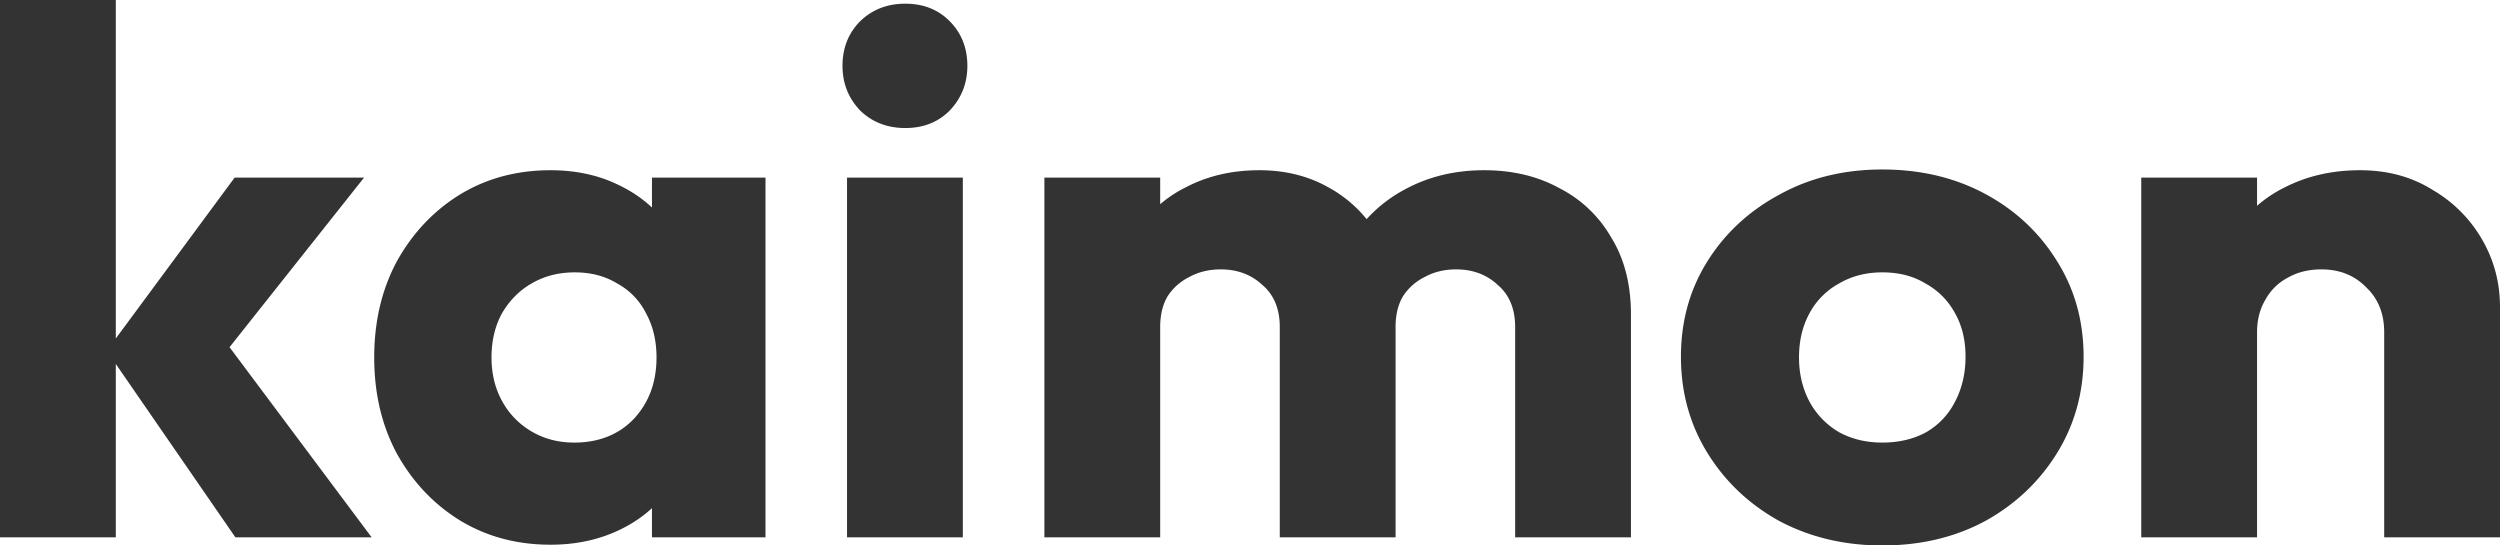 <svg xmlns="http://www.w3.org/2000/svg" width="165" height="36" fill="none" viewBox="0 0 165 36"><path fill="#333" d="m15.535 35.463-8.492-12.31 8.442-11.43h8.542L13.837 24.57l.25-3.078 10.44 13.97h-8.992ZM0 35.463V0h7.643v35.463H0ZM36.337 35.951c-2.232 0-4.23-.537-5.995-1.612-1.732-1.074-3.114-2.54-4.146-4.396-.999-1.856-1.498-3.973-1.498-6.35s.499-4.494 1.498-6.35c1.032-1.856 2.414-3.322 4.146-4.396 1.765-1.075 3.763-1.612 5.995-1.612 1.631 0 3.097.31 4.395.928 1.333.618 2.415 1.482 3.247 2.589.833 1.074 1.3 2.312 1.4 3.712v10.258a6.953 6.953 0 0 1-1.4 3.761c-.799 1.075-1.864 1.921-3.197 2.54-1.332.619-2.814.928-4.445.928Zm1.548-6.74c1.632 0 2.947-.522 3.946-1.564 1-1.074 1.499-2.426 1.499-4.054 0-1.107-.233-2.084-.7-2.93a4.53 4.53 0 0 0-1.898-1.955c-.799-.488-1.731-.732-2.797-.732s-2.015.244-2.847.732c-.8.456-1.449 1.108-1.948 1.954-.467.847-.7 1.824-.7 2.93 0 1.076.233 2.036.7 2.883a5.175 5.175 0 0 0 1.948 2.003c.832.488 1.765.732 2.797.732Zm5.145 6.252v-6.4l1.15-5.763-1.15-5.764v-5.813h7.493v23.74H43.03ZM55.904 35.463v-23.74h7.643v23.74h-7.642ZM59.752 8.45c-1.199 0-2.198-.39-2.997-1.172-.766-.814-1.15-1.79-1.15-2.93 0-1.173.384-2.15 1.15-2.931C57.553.635 58.552.244 59.75.244c1.199 0 2.181.391 2.947 1.173.766.781 1.149 1.758 1.149 2.93 0 1.14-.383 2.117-1.149 2.931-.766.782-1.748 1.172-2.947 1.172ZM68.93 35.463v-23.74h7.642v23.74H68.93Zm15.535 0V21.59c0-1.205-.383-2.133-1.15-2.784-.732-.684-1.648-1.026-2.747-1.026-.766 0-1.448.163-2.048.489-.6.293-1.082.716-1.448 1.27-.333.553-.5 1.237-.5 2.051l-2.947-1.27c0-1.889.416-3.5 1.249-4.836a8.191 8.191 0 0 1 3.397-3.126c1.432-.749 3.047-1.123 4.845-1.123 1.698 0 3.214.374 4.546 1.123a8.463 8.463 0 0 1 3.247 3.126c.799 1.336 1.199 2.931 1.199 4.787v15.192h-7.643Zm15.535 0V21.59c0-1.205-.383-2.133-1.149-2.784-.732-.684-1.648-1.026-2.747-1.026-.766 0-1.449.163-2.048.489-.6.293-1.083.716-1.449 1.27-.333.553-.5 1.237-.5 2.051l-4.395-.586c.066-2.019.55-3.745 1.448-5.178.933-1.465 2.148-2.589 3.647-3.37 1.532-.814 3.247-1.221 5.145-1.221 1.865 0 3.513.39 4.945 1.172a8.25 8.25 0 0 1 3.447 3.273c.866 1.4 1.299 3.093 1.299 5.08v14.703H100ZM124.23 36c-2.498 0-4.762-.537-6.794-1.612-1.998-1.107-3.58-2.605-4.745-4.494-1.166-1.889-1.749-4.005-1.749-6.35 0-2.345.583-4.445 1.749-6.301 1.165-1.856 2.747-3.322 4.745-4.396 1.998-1.107 4.263-1.661 6.794-1.661 2.531 0 4.795.537 6.793 1.612 1.998 1.075 3.58 2.556 4.746 4.445 1.165 1.856 1.748 3.957 1.748 6.301 0 2.345-.583 4.461-1.748 6.35-1.166 1.889-2.748 3.387-4.746 4.494-1.998 1.075-4.262 1.612-6.793 1.612Zm0-6.79c1.099 0 2.064-.228 2.897-.684a4.829 4.829 0 0 0 1.898-2.002c.466-.88.7-1.873.7-2.98s-.234-2.068-.7-2.882a4.836 4.836 0 0 0-1.948-1.954c-.799-.488-1.748-.732-2.847-.732-1.066 0-2.015.244-2.848.732a4.843 4.843 0 0 0-1.948 1.954c-.466.847-.699 1.824-.699 2.93 0 1.076.233 2.053.699 2.932a5.177 5.177 0 0 0 1.948 2.002c.833.456 1.782.684 2.848.684ZM157.357 35.463v-13.53c0-1.238-.399-2.232-1.199-2.98-.766-.782-1.748-1.173-2.947-1.173-.832 0-1.565.18-2.198.537a3.567 3.567 0 0 0-1.498 1.466c-.367.619-.55 1.335-.55 2.15l-2.947-1.417c0-1.857.416-3.485 1.249-4.885a8.344 8.344 0 0 1 3.446-3.224c1.499-.781 3.181-1.172 5.046-1.172 1.798 0 3.38.423 4.745 1.27a8.974 8.974 0 0 1 3.297 3.272c.799 1.368 1.199 2.866 1.199 4.494v15.192h-7.643Zm-16.035 0v-23.74h7.643v23.74h-7.643Z"/></svg>